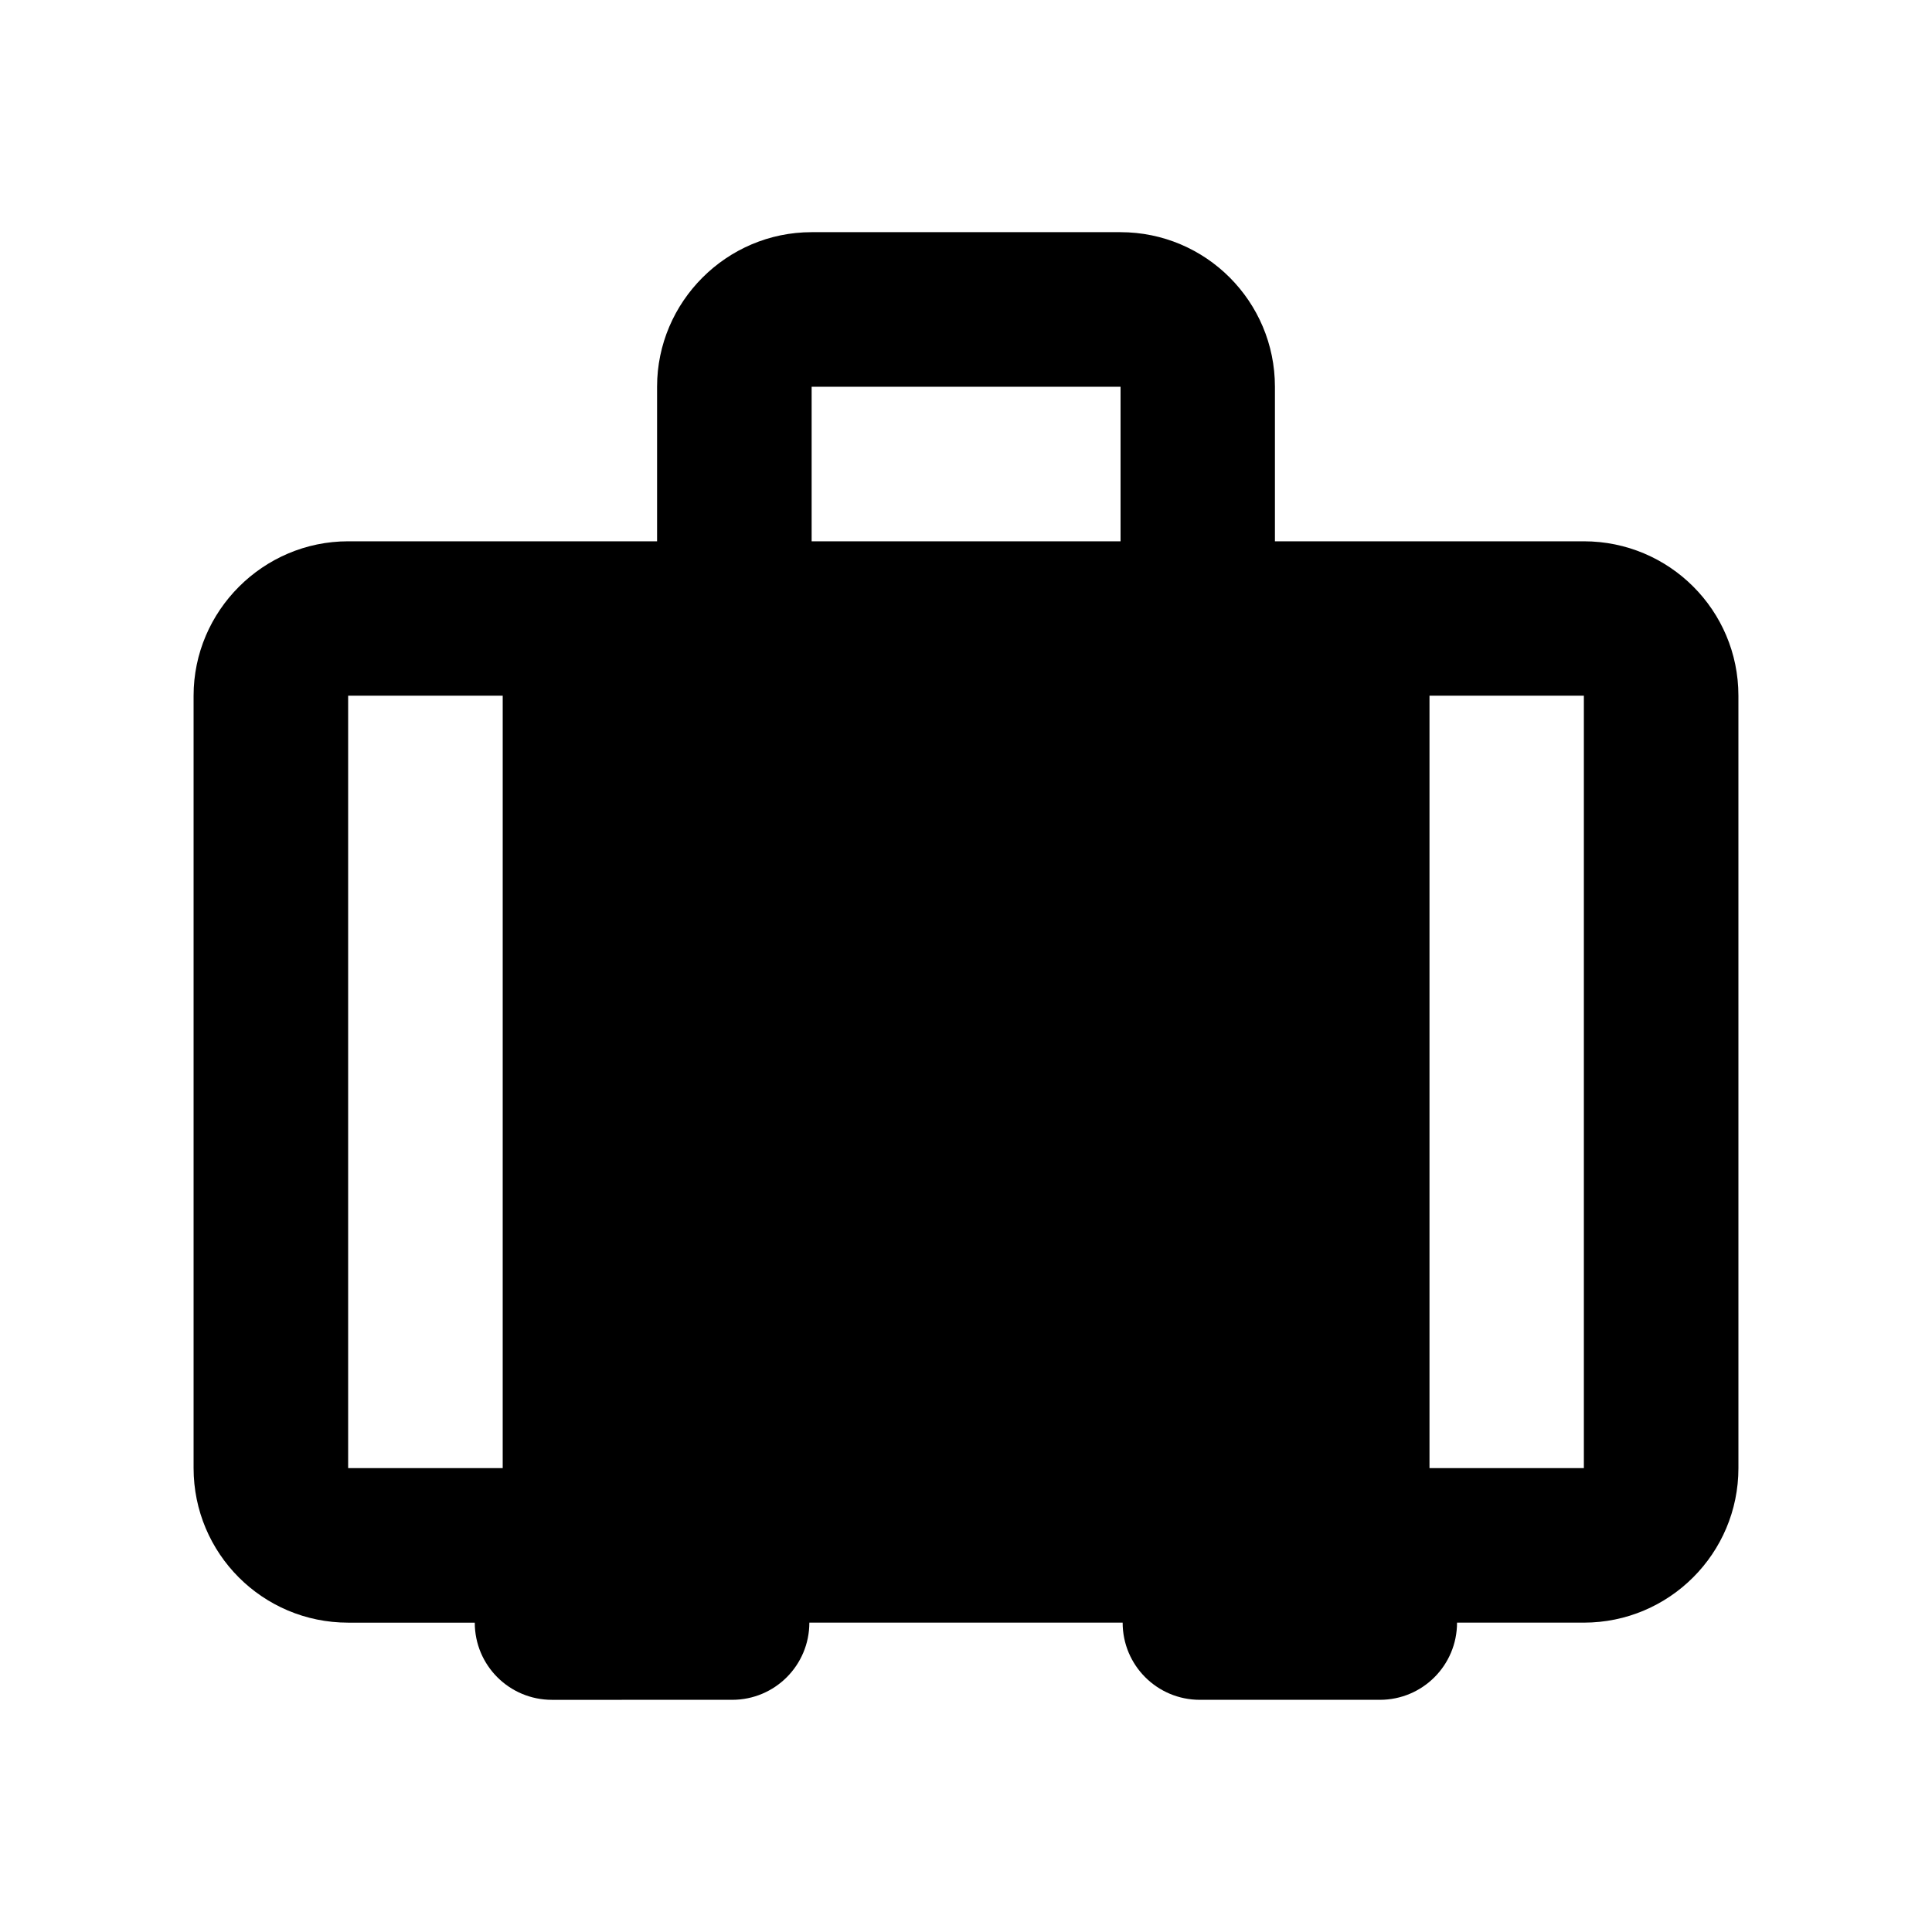 <?xml version="1.0" encoding="UTF-8"?>
<!-- Uploaded to: SVG Repo, www.svgrepo.com, Generator: SVG Repo Mixer Tools -->
<svg fill="#000000" width="800px" height="800px" version="1.1" viewBox="144 144 512 512" xmlns="http://www.w3.org/2000/svg">
 <path d="m563.74 287.45h-81.871v-40.961c0-22.57-18.289-40.961-40.961-40.961h-81.816c-22.52 0-40.961 18.438-40.961 40.961v40.961h-81.867c-22.52 0-40.961 18.438-40.961 40.91v204.7c0 22.621 18.289 40.961 40.961 40.961h33.555c0 11.336 9.168 20.453 20.453 20.453l47.762-0.004c11.336 0 20.453-9.168 20.453-20.453h83.027c0 11.336 9.168 20.453 20.453 20.453h47.711c11.336 0 20.453-9.168 20.453-20.453h33.609c22.621 0 40.961-18.34 40.961-40.961l-0.004-204.7c0-22.621-18.336-40.906-40.957-40.906zm-286.52 245.61h-40.957v-204.7h40.961zm81.871-286.57h81.867v40.961h-81.867zm204.65 286.57h-40.91v-204.7h40.91z"/>
</svg>